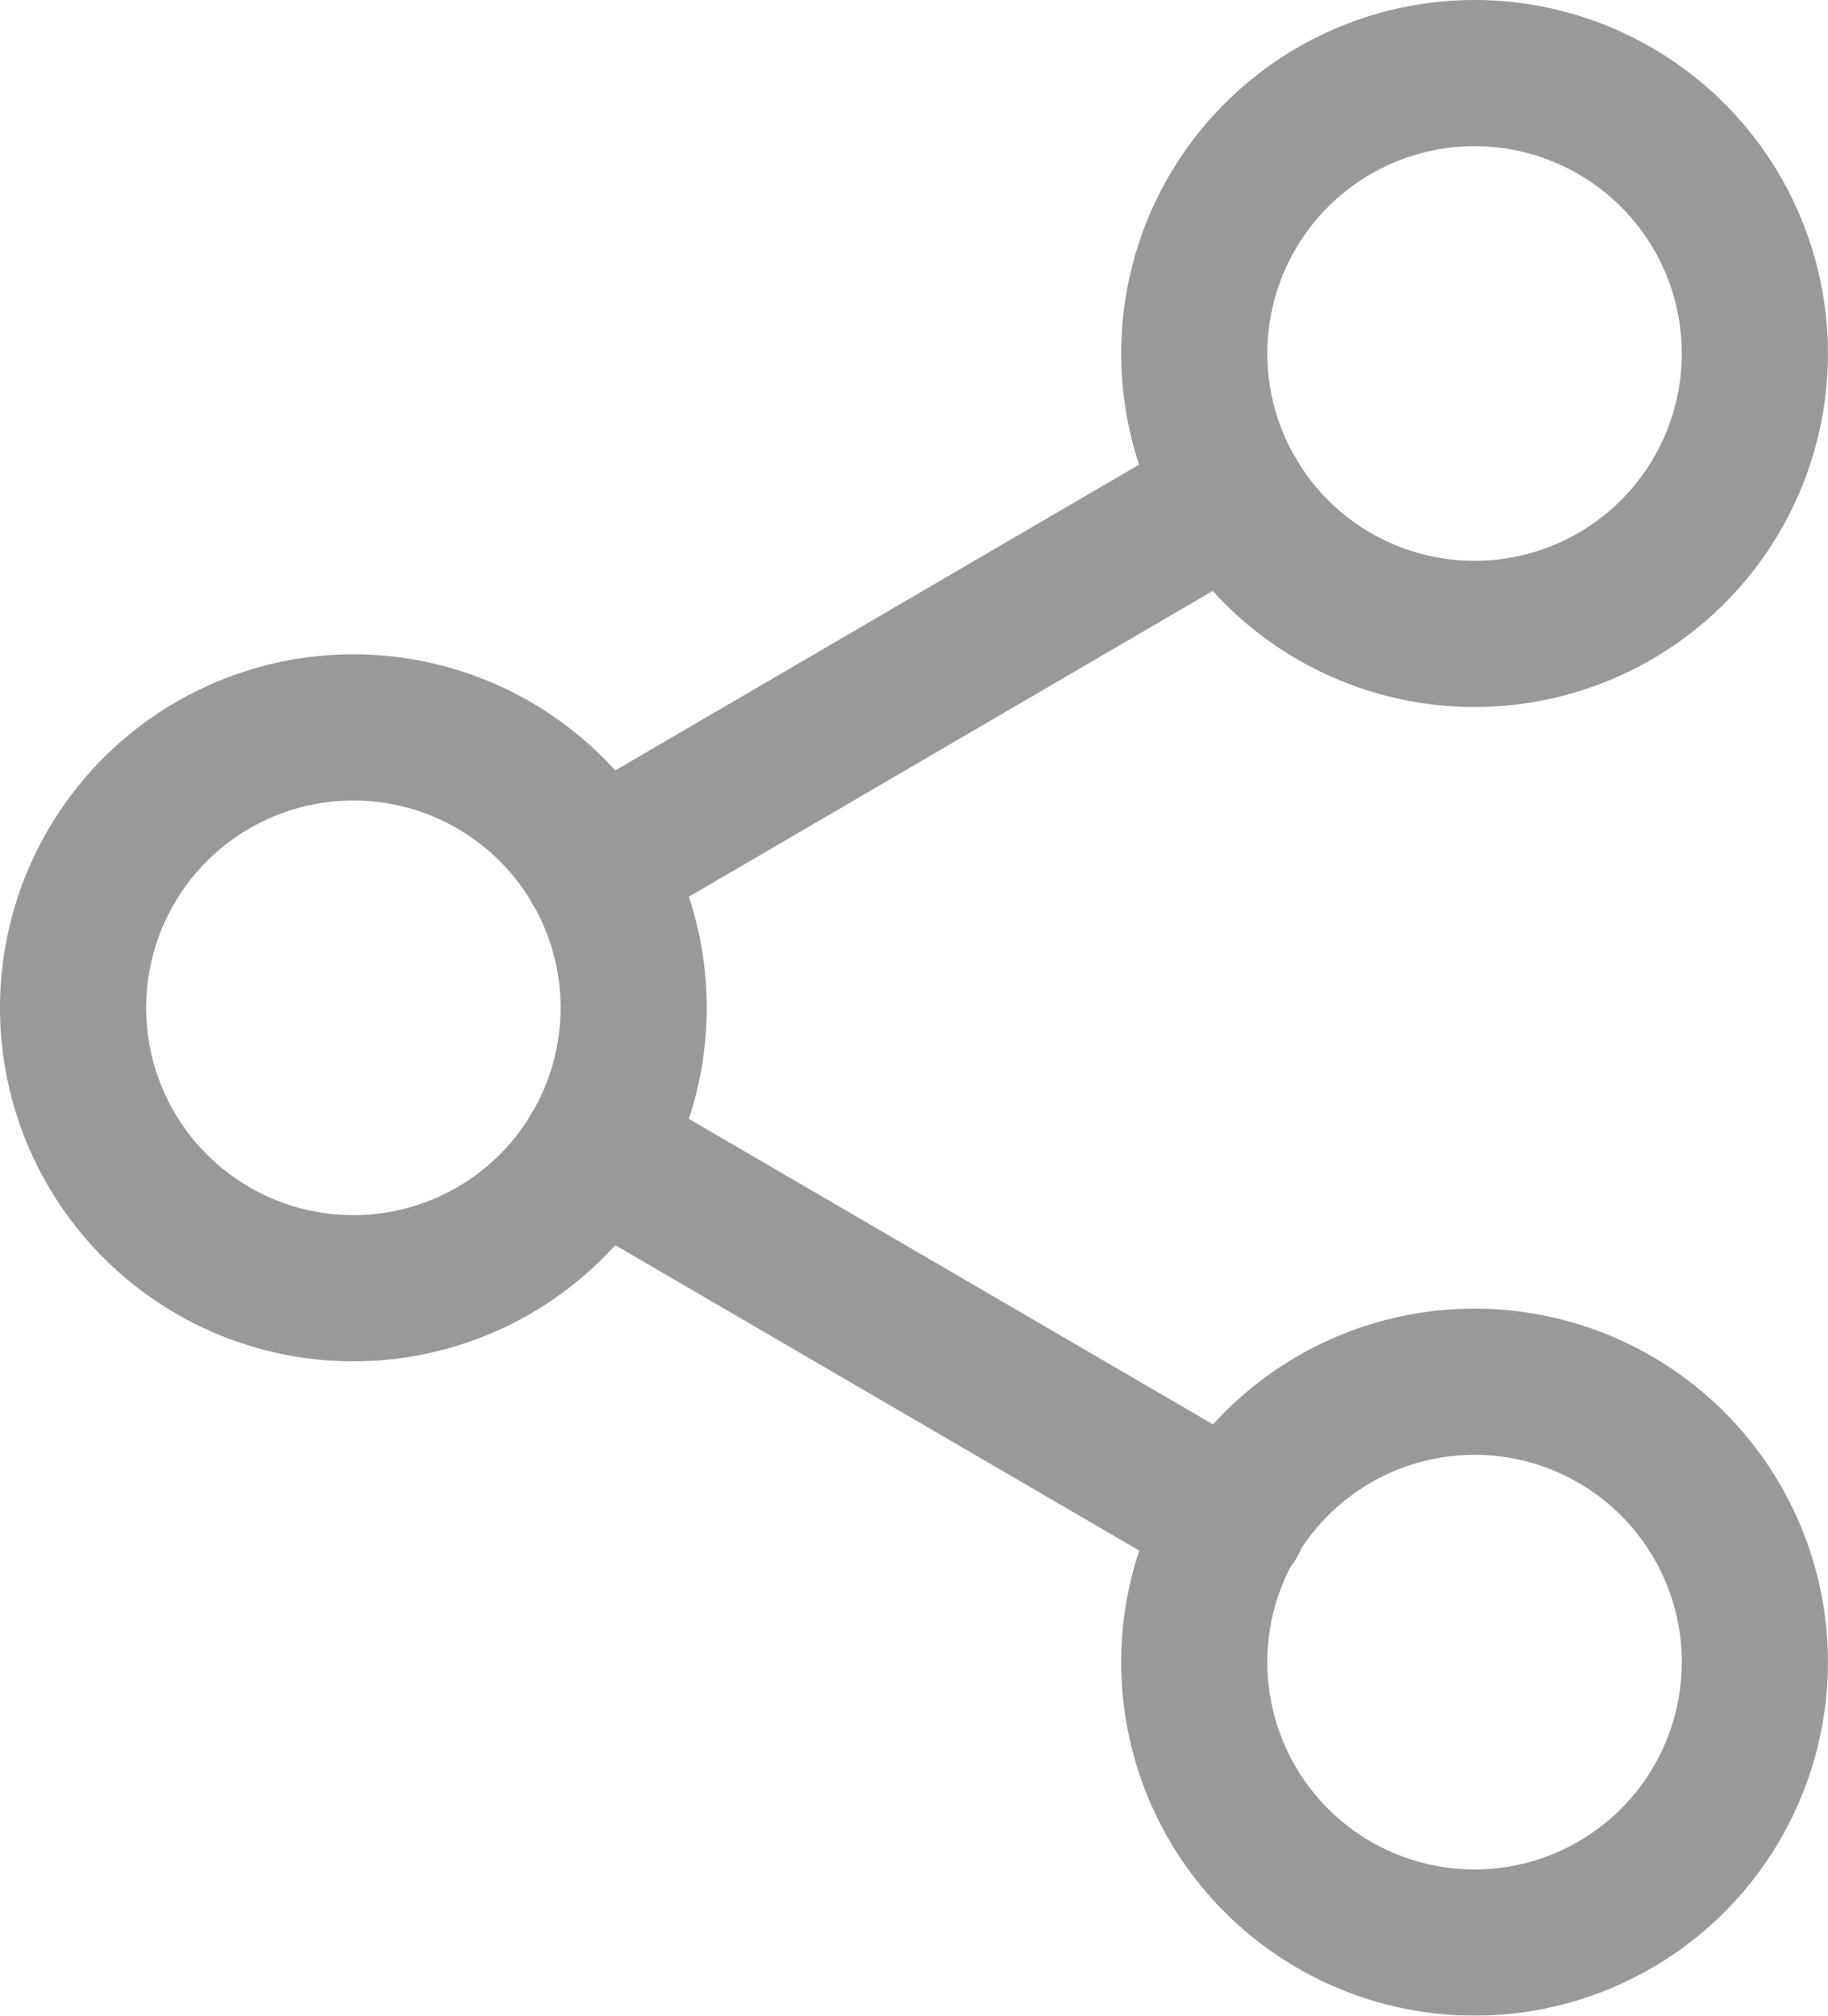<svg xmlns="http://www.w3.org/2000/svg" width="25.017" height="27.574" viewBox="0 0 25.017 27.574">
  <g id="Icon_feather-share-2" data-name="Icon feather-share-2" transform="translate(-3.5 -2)" opacity="0.4">
    <path id="Path_12255" data-name="Path 12255" d="M30.172,6.836A3.836,3.836,0,1,1,26.336,3,3.836,3.836,0,0,1,30.172,6.836Z" transform="translate(-2.656)" fill="none" stroke="#000" stroke-linecap="round" stroke-linejoin="round" stroke-width="2"/>
    <path id="Path_12256" data-name="Path 12256" d="M12.172,17.336A3.836,3.836,0,1,1,8.336,13.5,3.836,3.836,0,0,1,12.172,17.336Z" transform="translate(0 -1.549)" fill="none" stroke="#000" stroke-linecap="round" stroke-linejoin="round" stroke-width="2"/>
    <path id="Path_12257" data-name="Path 12257" d="M30.172,27.836A3.836,3.836,0,1,1,26.336,24,3.836,3.836,0,0,1,30.172,27.836Z" transform="translate(-2.656 -3.098)" fill="none" stroke="#000" stroke-linecap="round" stroke-linejoin="round" stroke-width="2"/>
    <path id="Path_12258" data-name="Path 12258" d="M12.885,20.265l8.734,5.089" transform="translate(-1.237 -2.547)" fill="none" stroke="#000" stroke-linecap="round" stroke-linejoin="round" stroke-width="2"/>
    <path id="Path_12259" data-name="Path 12259" d="M21.606,9.765l-8.721,5.089" transform="translate(-1.237 -0.998)" fill="none" stroke="#000" stroke-linecap="round" stroke-linejoin="round" stroke-width="2"/>
  </g>
</svg>
